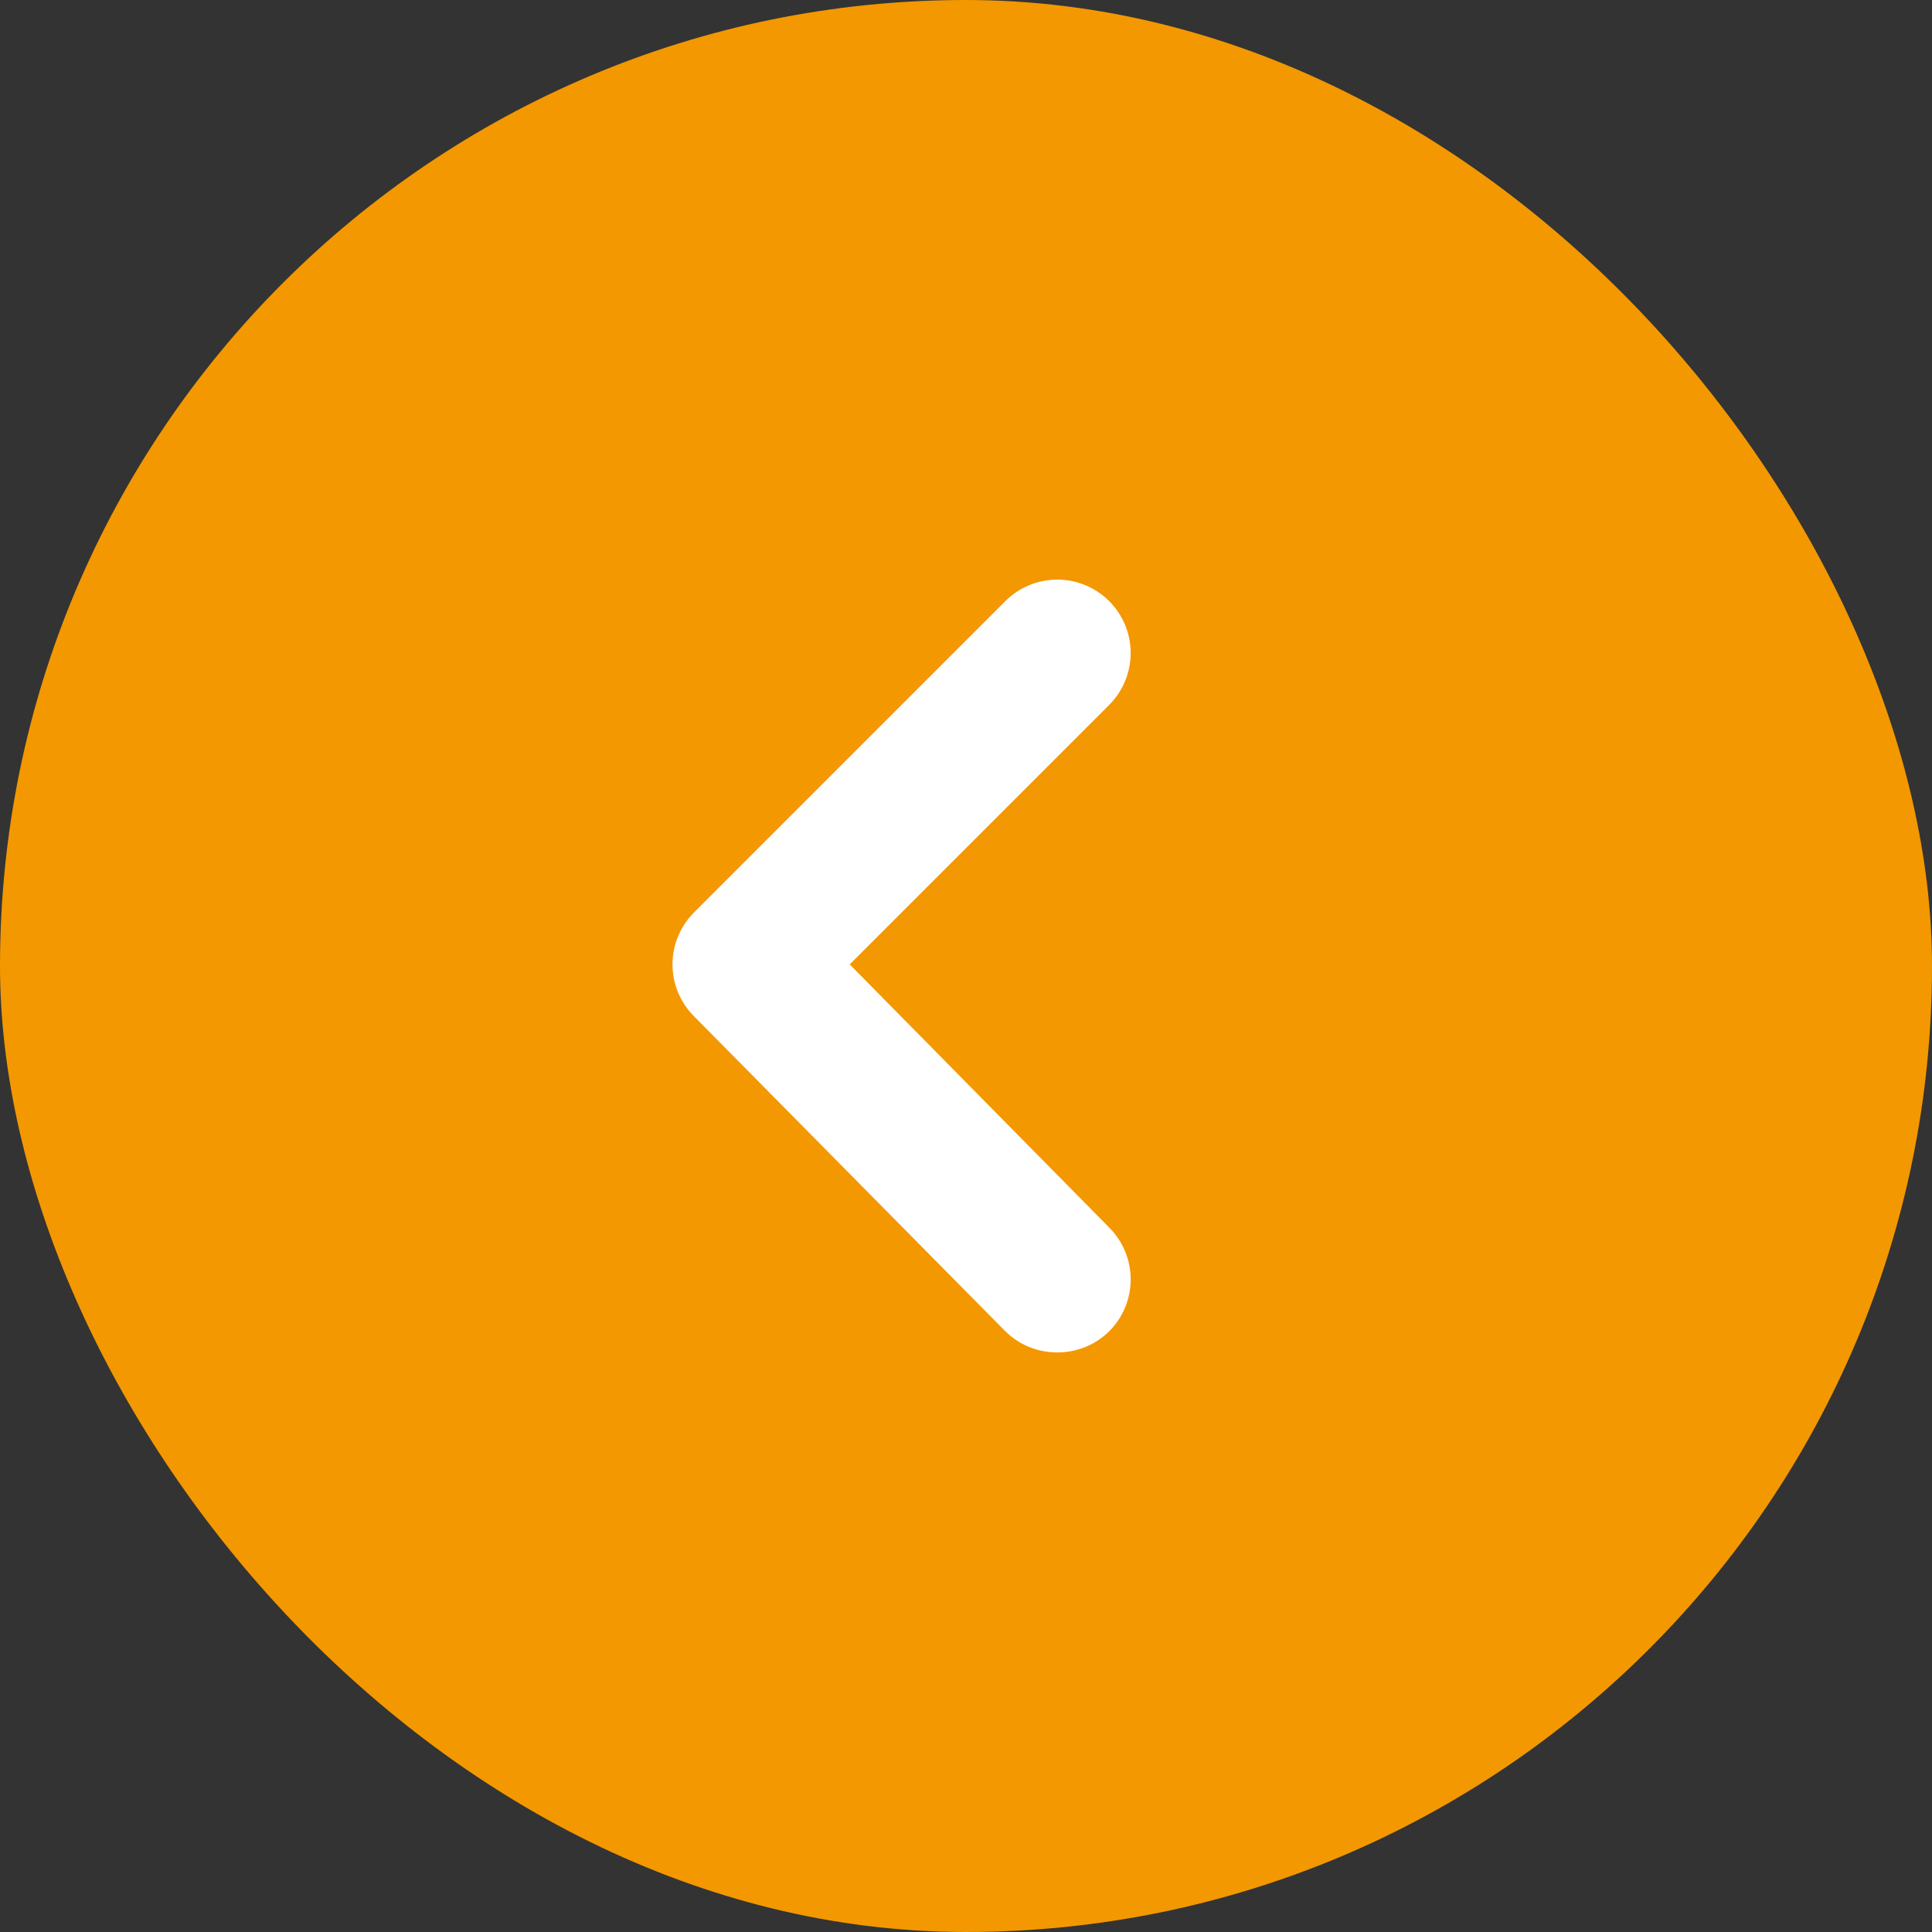 <svg width="60" height="60" viewBox="0 0 60 60" fill="none" xmlns="http://www.w3.org/2000/svg">
<rect x="0" y="0" width="60" height="60" fill="#333333" stroke="none"/>
<rect width="60" height="60" rx="30" fill="#F39800"/>
<path d="M26.388 29.95L34.452 21.886C34.876 21.459 35.114 20.882 35.114 20.28C35.114 19.678 34.876 19.101 34.452 18.674C34.24 18.46 33.988 18.291 33.71 18.175C33.433 18.059 33.135 18 32.834 18C32.534 18 32.236 18.059 31.958 18.175C31.681 18.291 31.429 18.46 31.217 18.674L21.559 28.332C21.345 28.544 21.176 28.796 21.06 29.074C20.944 29.351 20.885 29.649 20.885 29.95C20.885 30.25 20.944 30.548 21.06 30.826C21.176 31.103 21.345 31.355 21.559 31.567L31.217 41.339C31.43 41.55 31.682 41.718 31.96 41.831C32.237 41.944 32.535 42.002 32.834 42C33.134 42.002 33.431 41.944 33.709 41.831C33.986 41.718 34.239 41.55 34.452 41.339C34.876 40.913 35.114 40.335 35.114 39.733C35.114 39.132 34.876 38.554 34.452 38.127L26.388 29.95Z" fill="white"/>
</svg>
